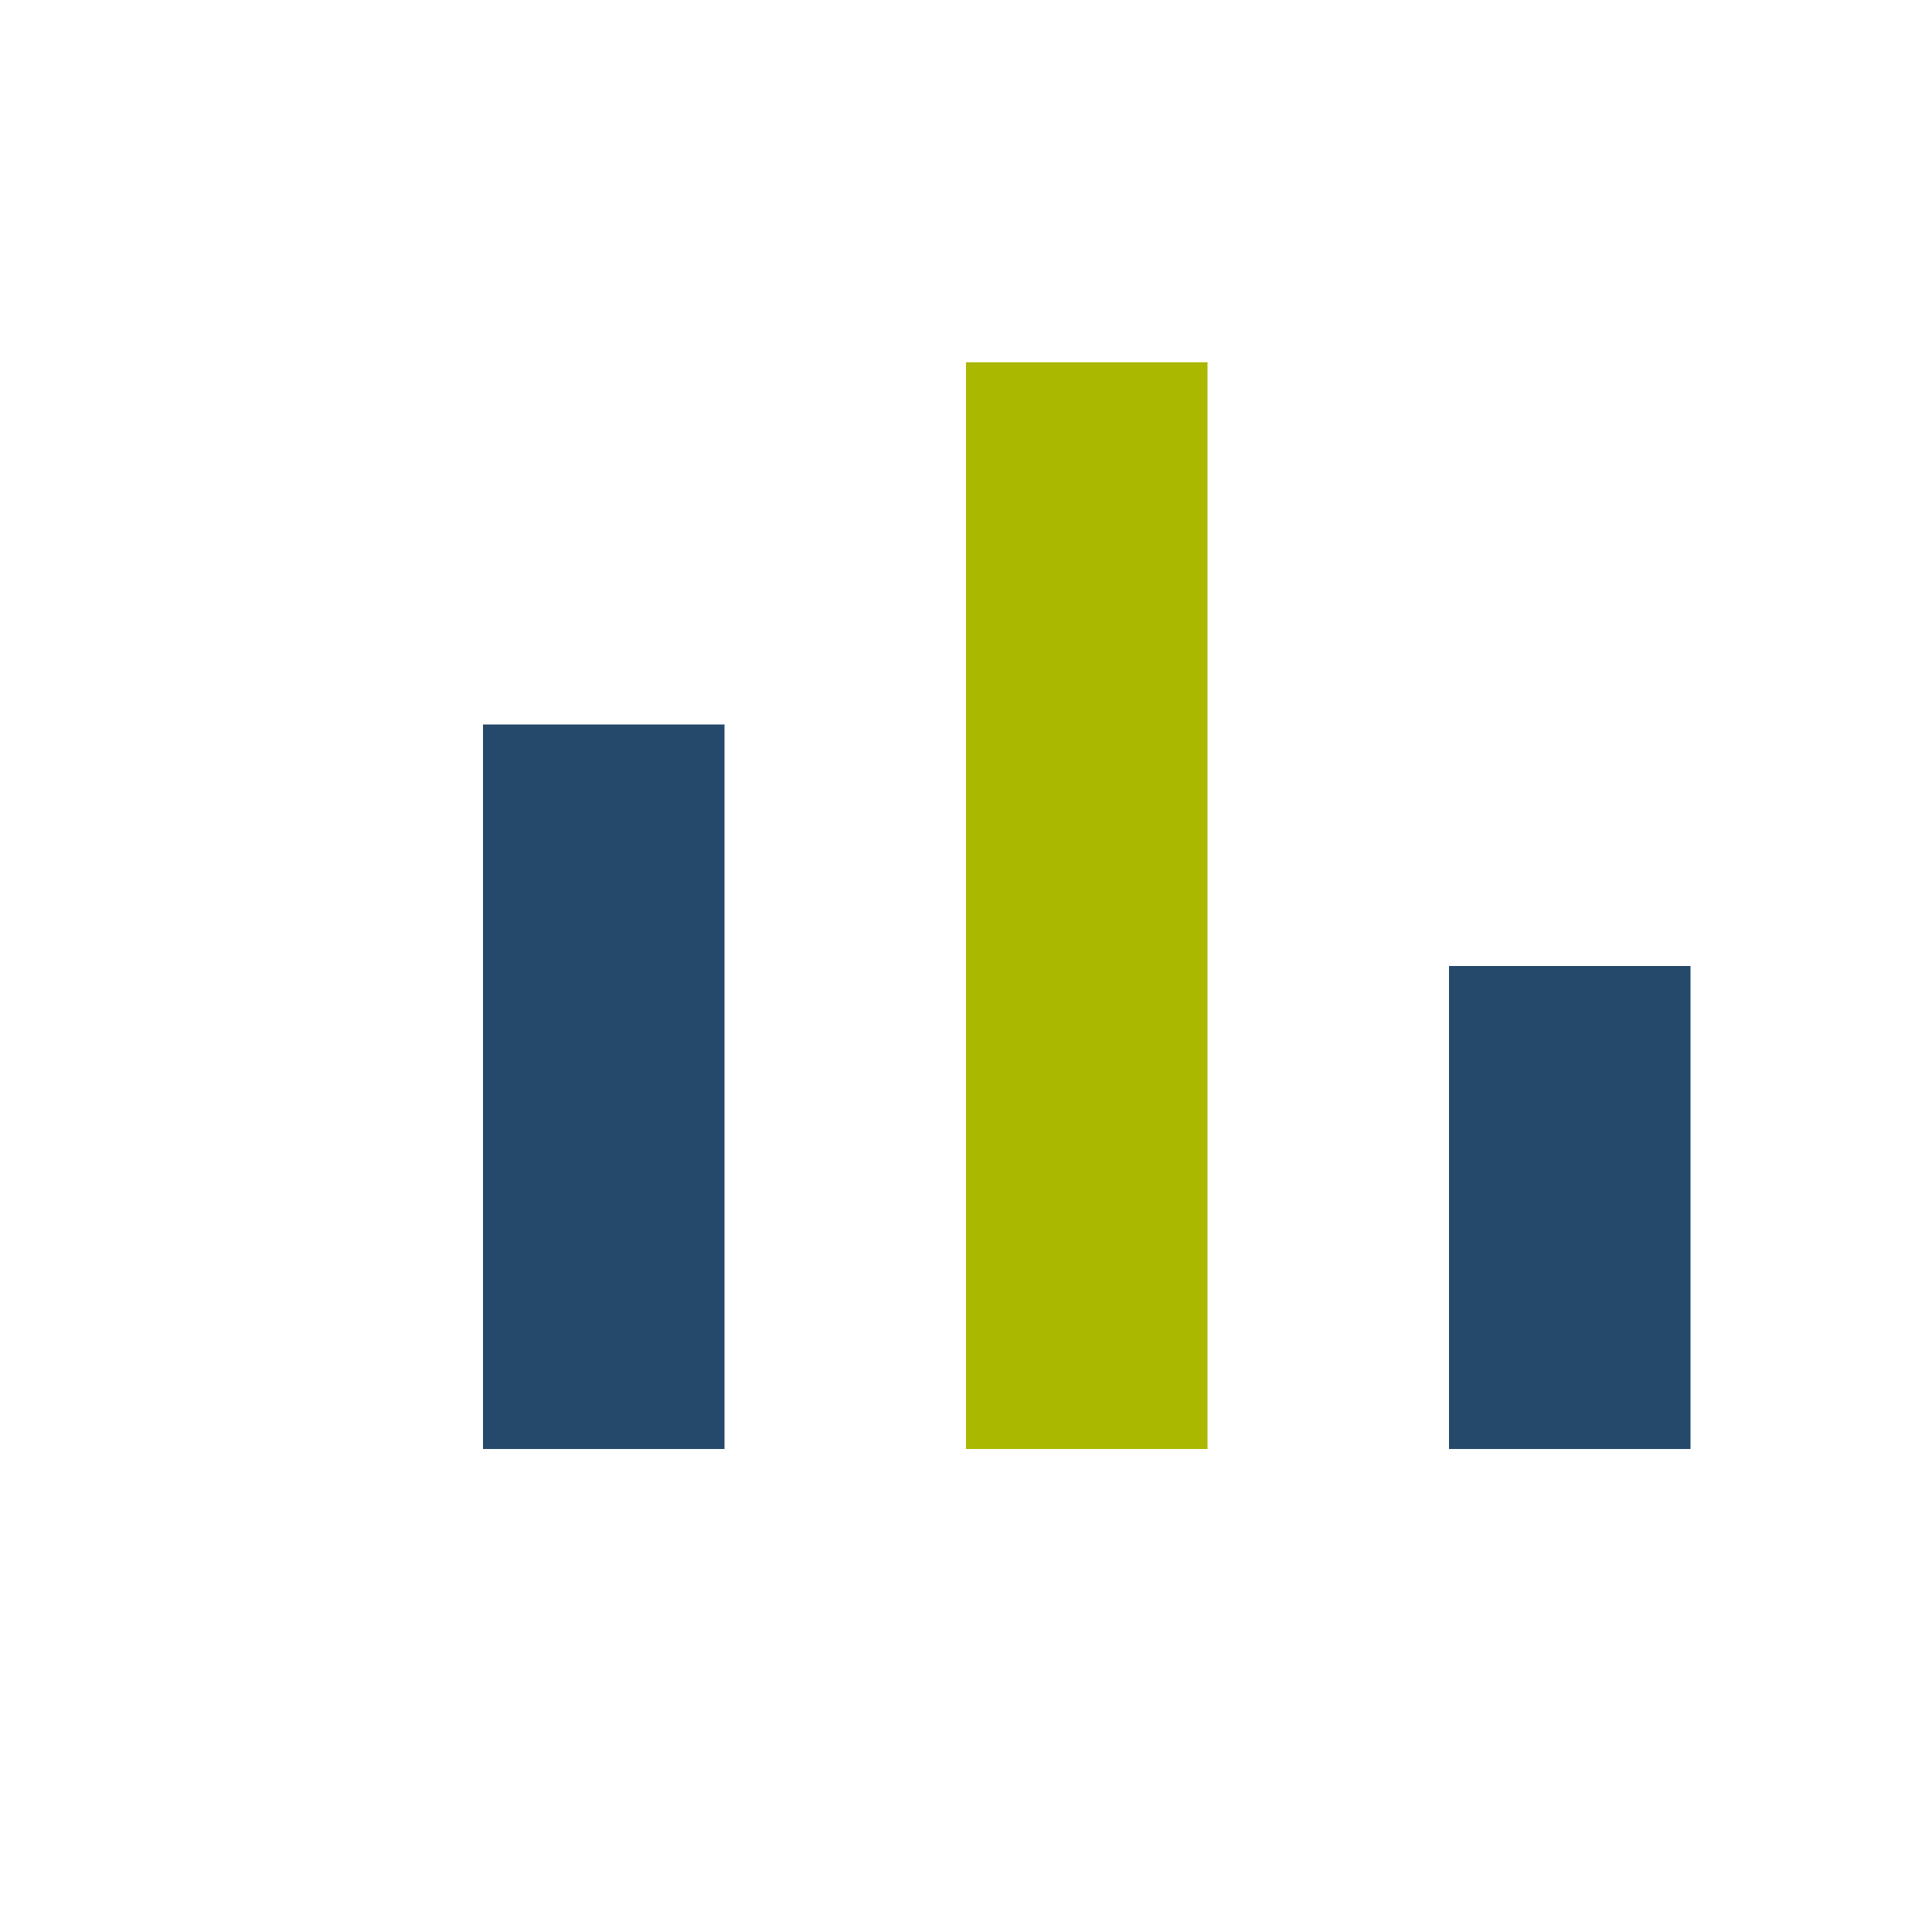 <?xml version="1.0" encoding="UTF-8"?>
<svg xmlns="http://www.w3.org/2000/svg" width="32" height="32" viewBox="0 0 32 32"><rect x="8" y="12" width="4" height="12" fill="#25496B"/><rect x="16" y="6" width="4" height="18" fill="#AAB800"/><rect x="24" y="16" width="4" height="8" fill="#25496B"/></svg>